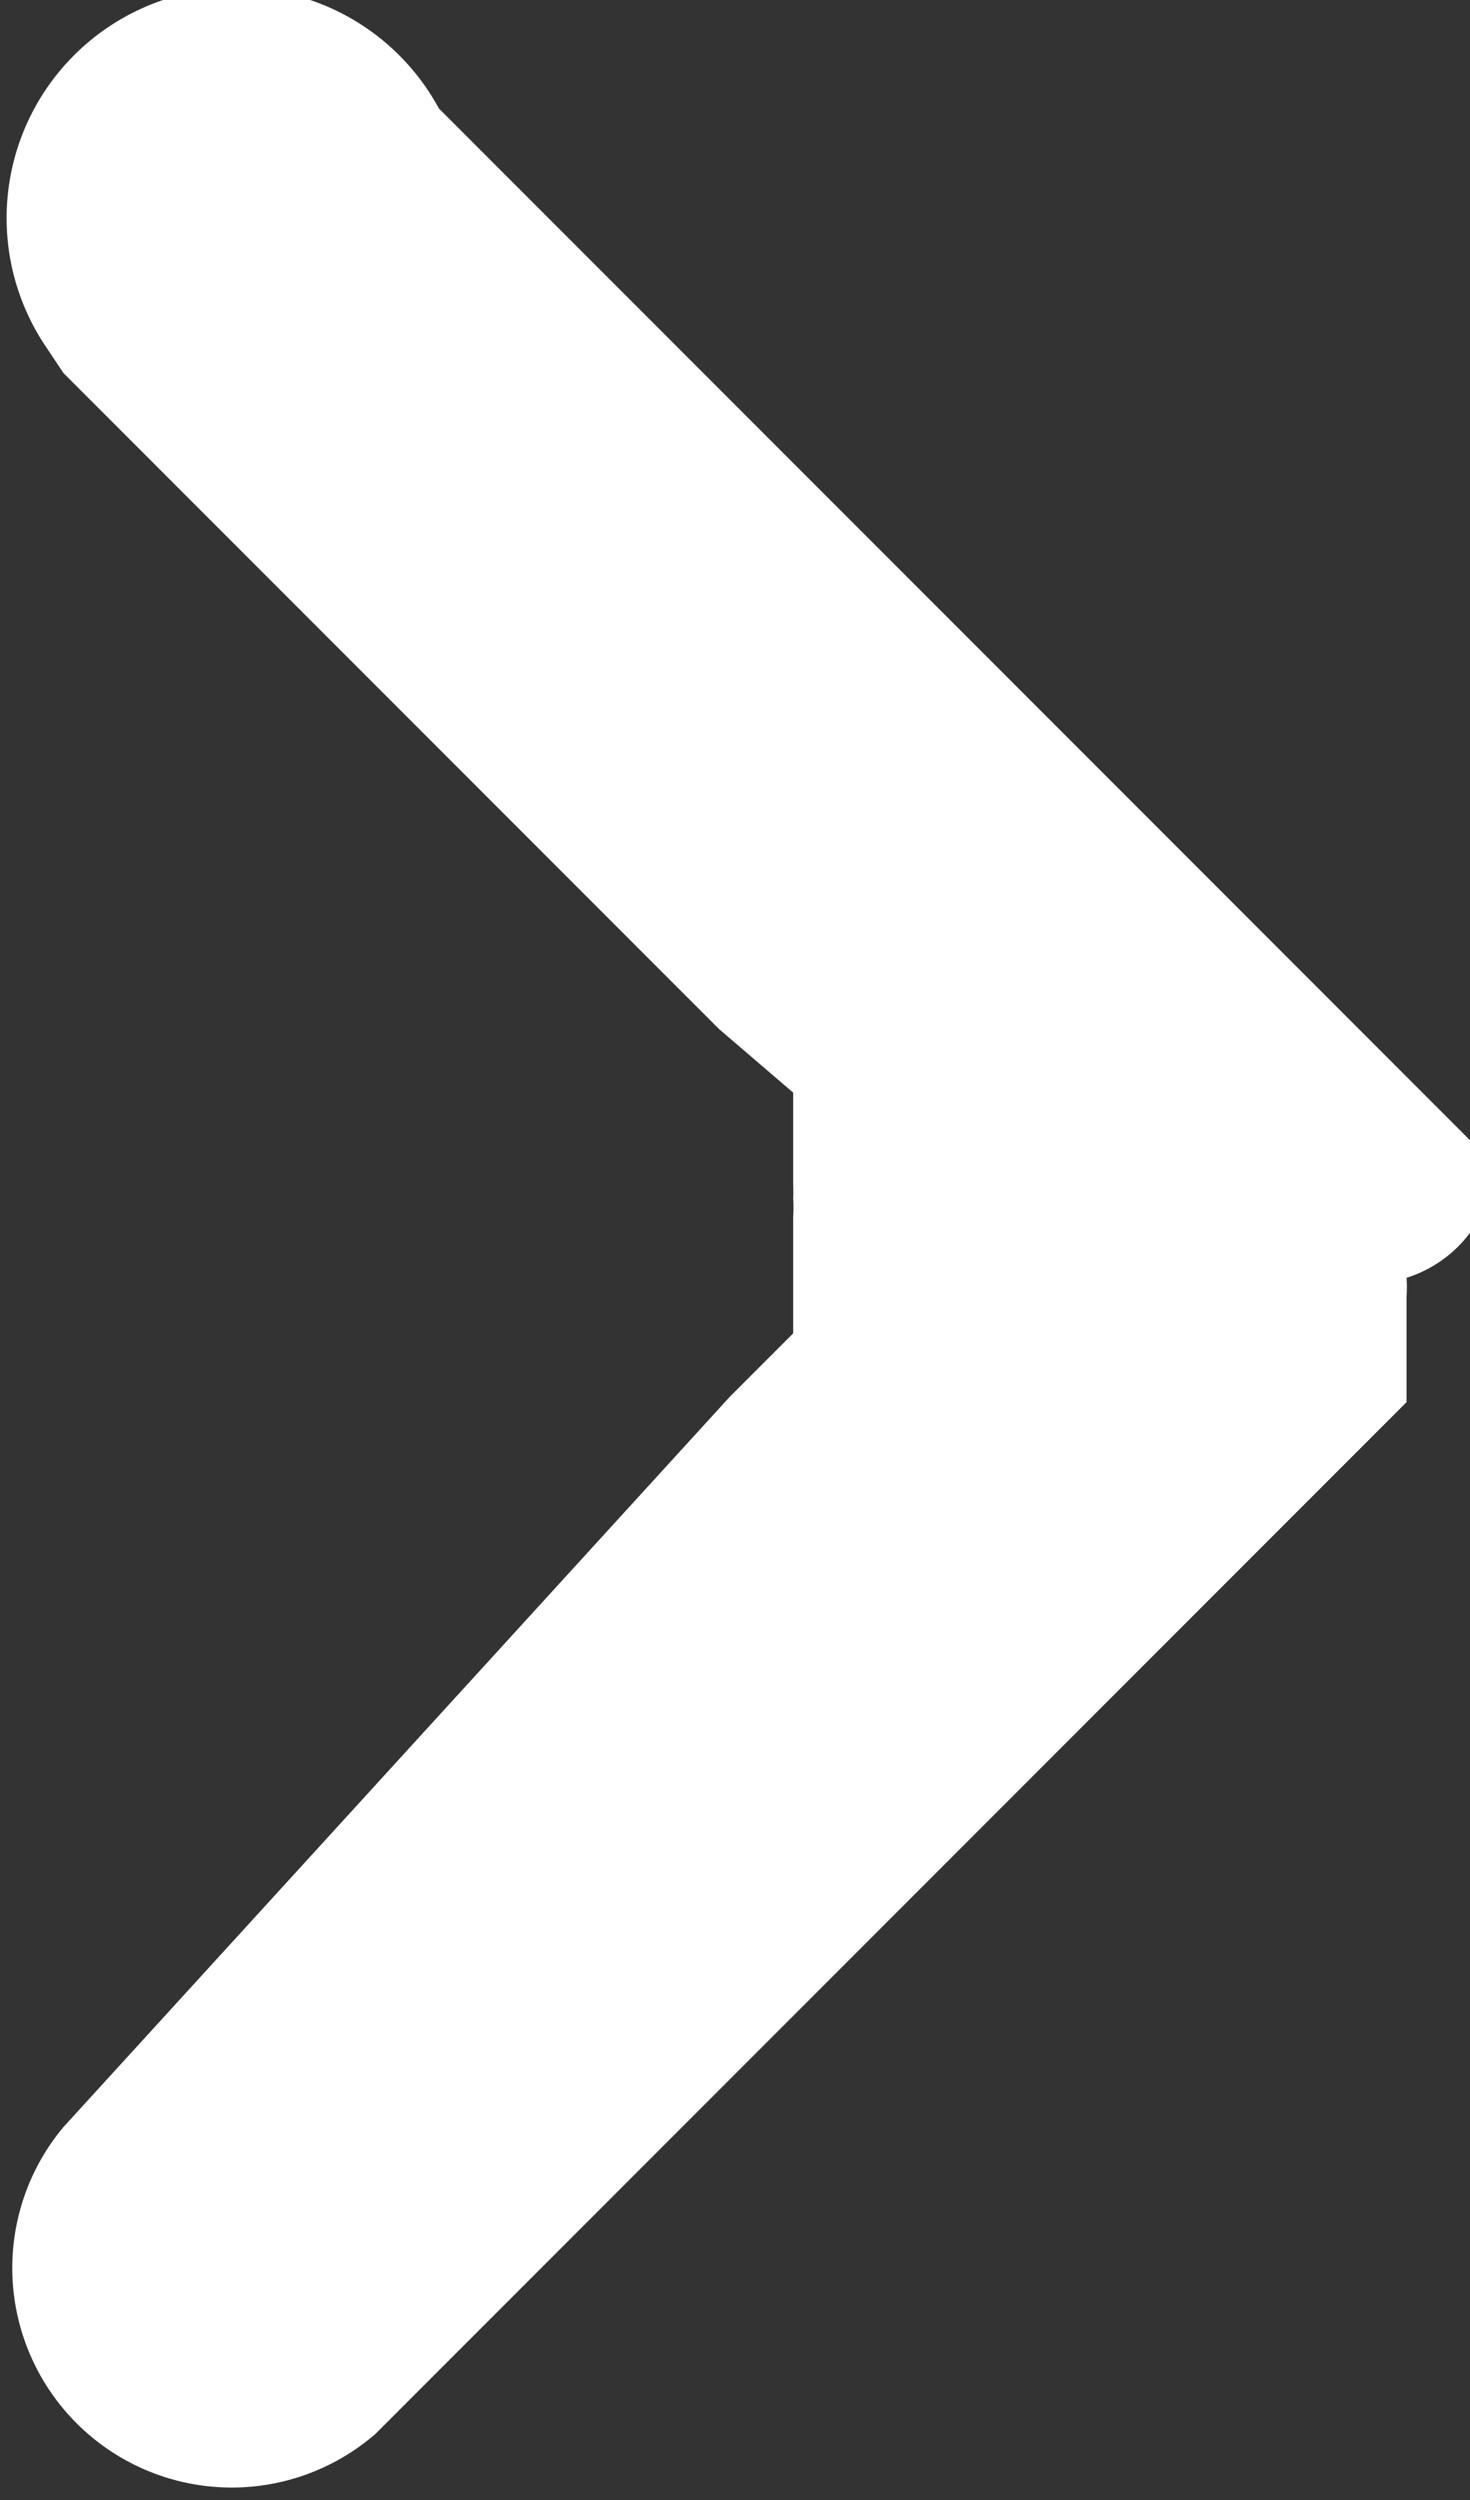 <svg id="yellow_carat_circle_copy" data-name="yellow carat circle copy" xmlns="http://www.w3.org/2000/svg" width="5.56" height="9.45" viewBox="0 0 5.56 9.45"><rect x="0" y="0" width="5.56" height="9.45" fill="#333333" stroke="none"/><defs><style>.cls-1{fill:#fff}</style></defs><title>icon-chevron-white</title><path class="cls-1" d="M5.56,4.62V4.38h0V4.32h0V4.27h0L1.66.37a.87.87,0,1,0-1.48.91l.06.09L2.72,3.85h0L3,4.09H3v.05H3V4.2H3v.24a.48.48,0,0,1,0,.05.51.51,0,0,1,0,.07V4.8H3v.11H3V5H3l-.24.24h0L.24,8A.83.83,0,0,0,1.42,9.16l3.9-3.9h0V5.21h0V5.1h0V4.86a.51.51,0,0,0,0-.07A.48.48,0,0,0,5.56,4.62Z" transform="translate(0 .04)"/></svg>